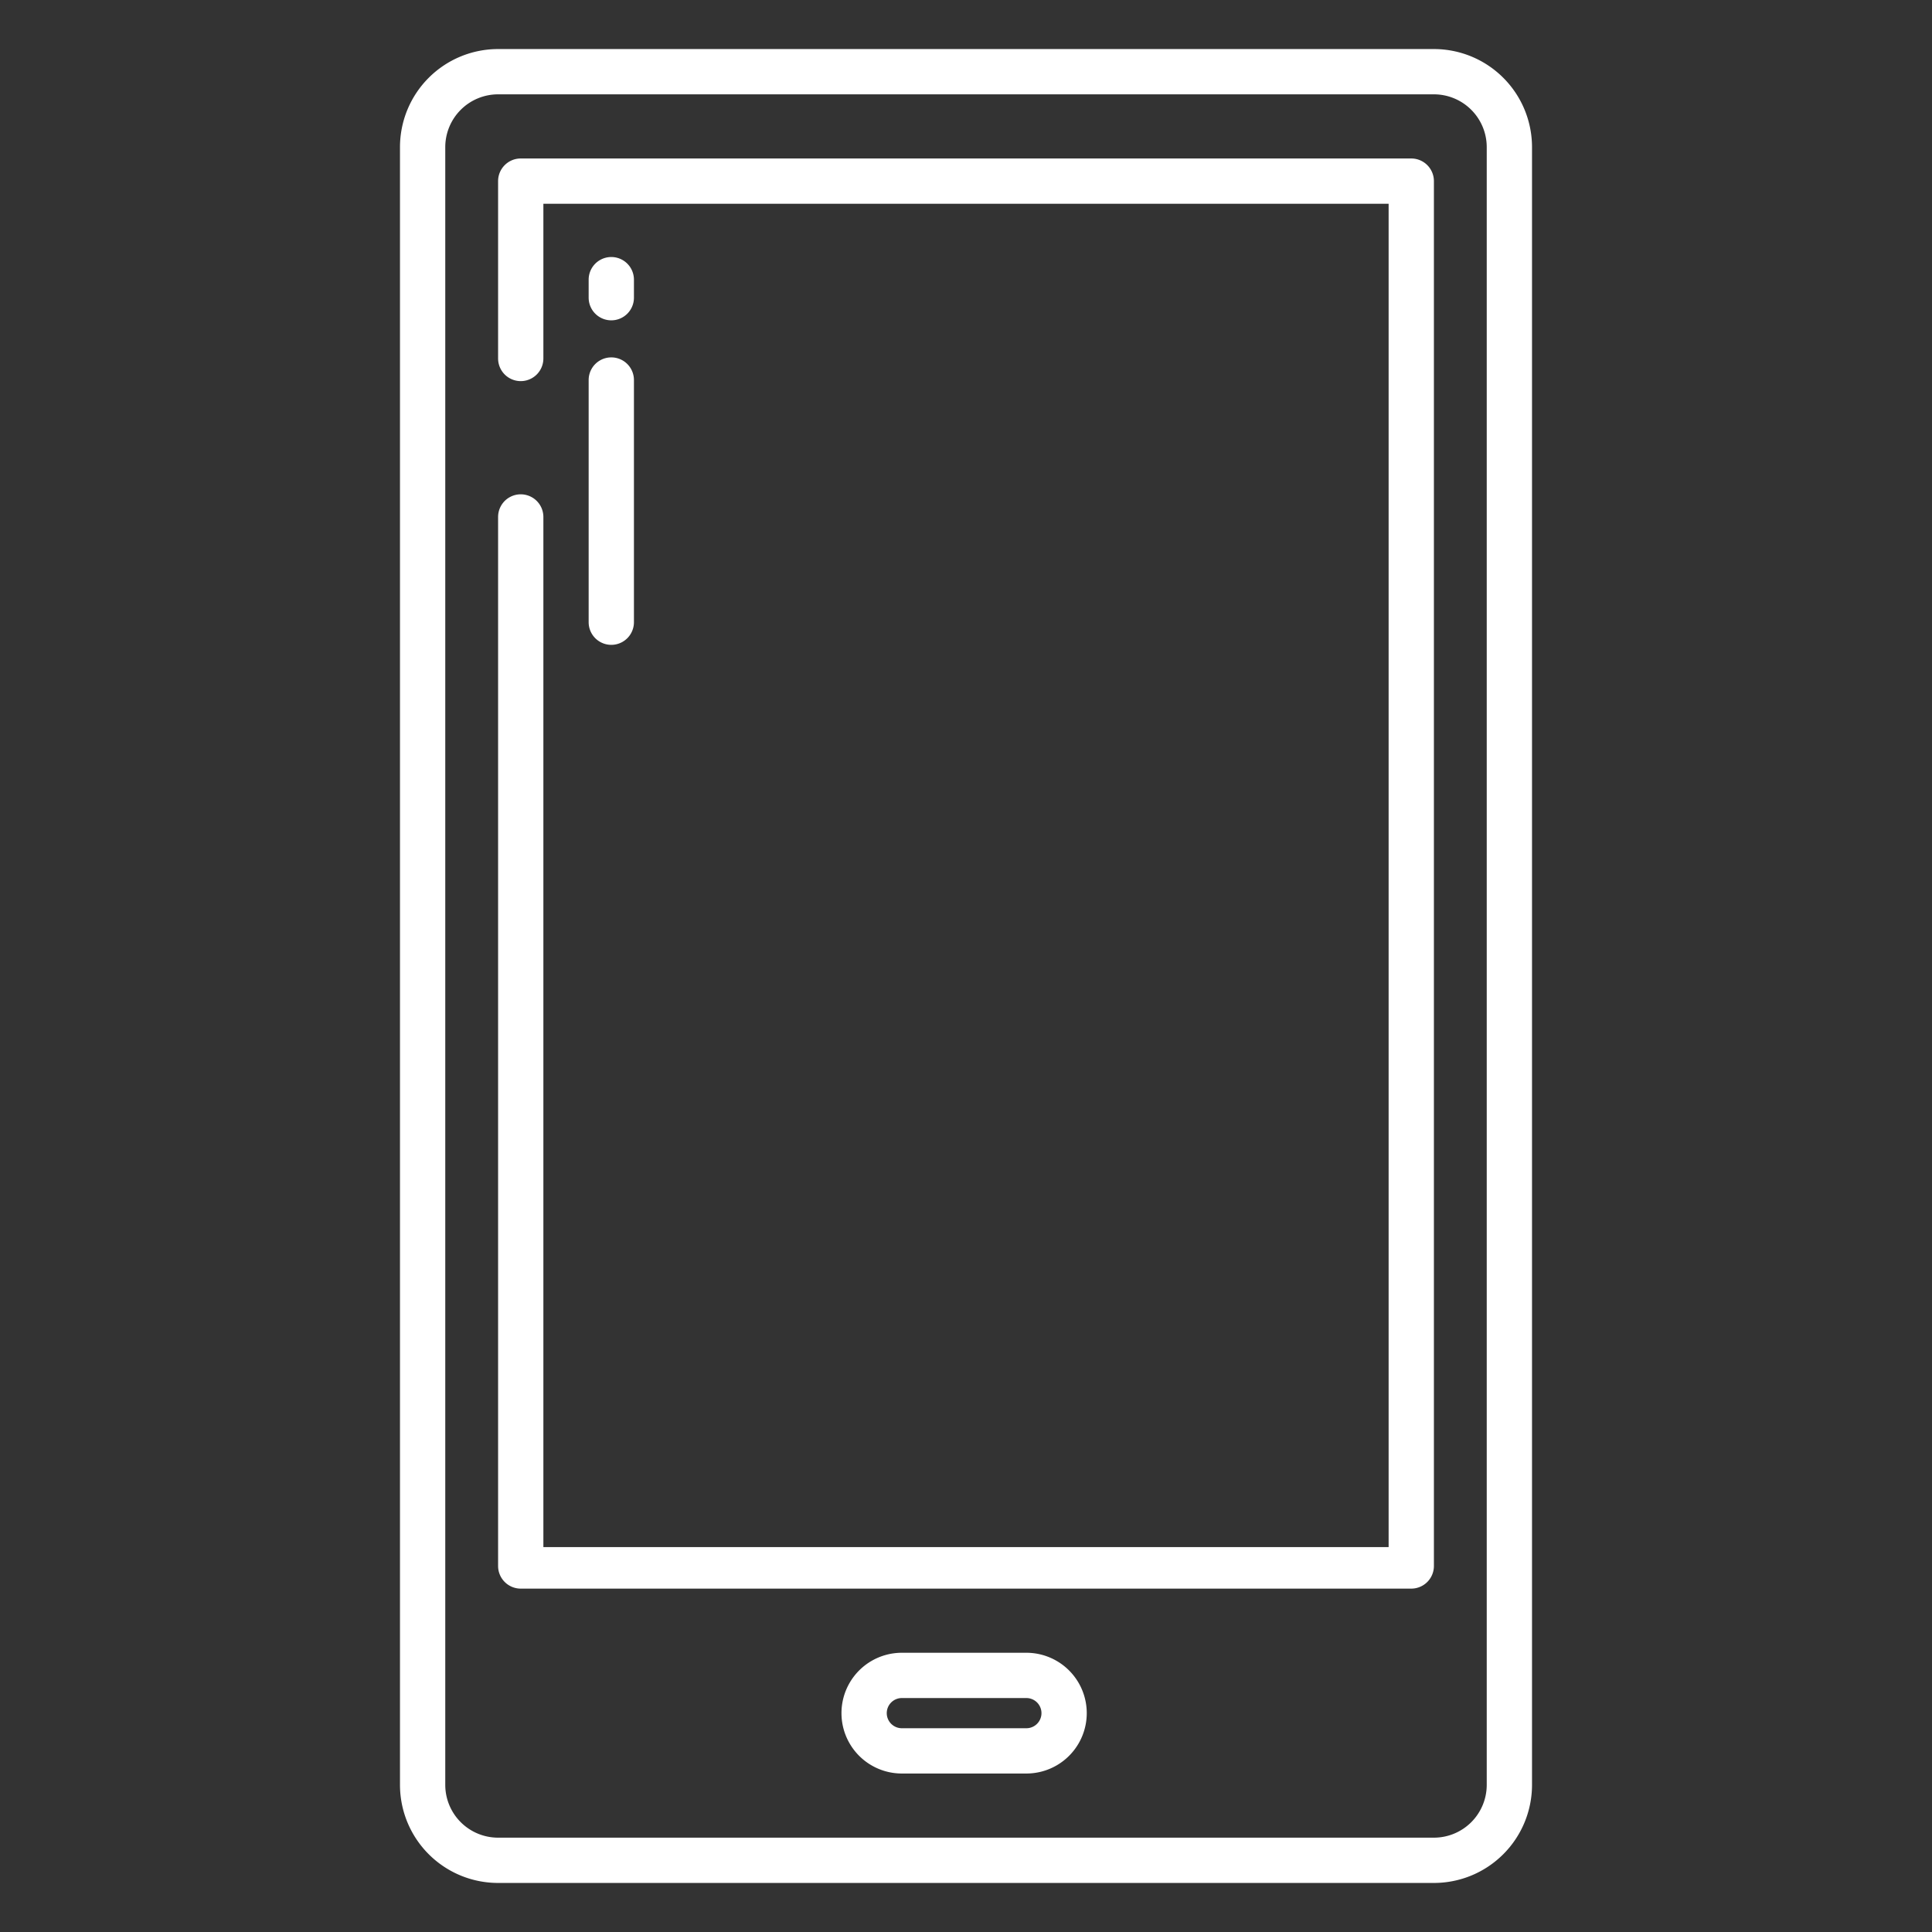 <svg id="Layer_1"  fill="white"  height="512" viewBox="0 0 512 512" width="512" xmlns="http://www.w3.org/2000/svg" data-name="Layer 1"><rect x="0" y="0" width="512" height="512" fill="#333333" stroke="none"/><path d="m162 84.891a6 6 0 0 0 6-6v-4.778a6 6 0 0 0 -12 0v4.778a6 6 0 0 0 6 6z"/><path d="m156 164.891a6 6 0 0 0 12 0v-64.178a6 6 0 1 0 -12 0z"/><path d="m132 13a26 26 0 0 0 -26 26v434a26 26 0 0 0 26 26h248a26 26 0 0 0 26-26v-434a26 26 0 0 0 -26-26zm262 26v434a14 14 0 0 1 -14 14h-248a14 14 0 0 1 -14-14v-434a14 14 0 0 1 14-14h248a14 14 0 0 1 14 14z"/><path d="m272 438h-33a16 16 0 0 0 0 32h33a16 16 0 0 0 0-32zm0 20h-33a4 4 0 0 1 0-8h33a4 4 0 0 1 0 8z"/><path d="m374 42h-236a6 6 0 0 0 -6 6v47a6 6 0 0 0 12 0v-41h224v356h-224v-273a6 6 0 0 0 -12 0v278a6 6 0 0 0 6 6h236a6 6 0 0 0 6-6v-367a6 6 0 0 0 -6-6z"/></svg>
